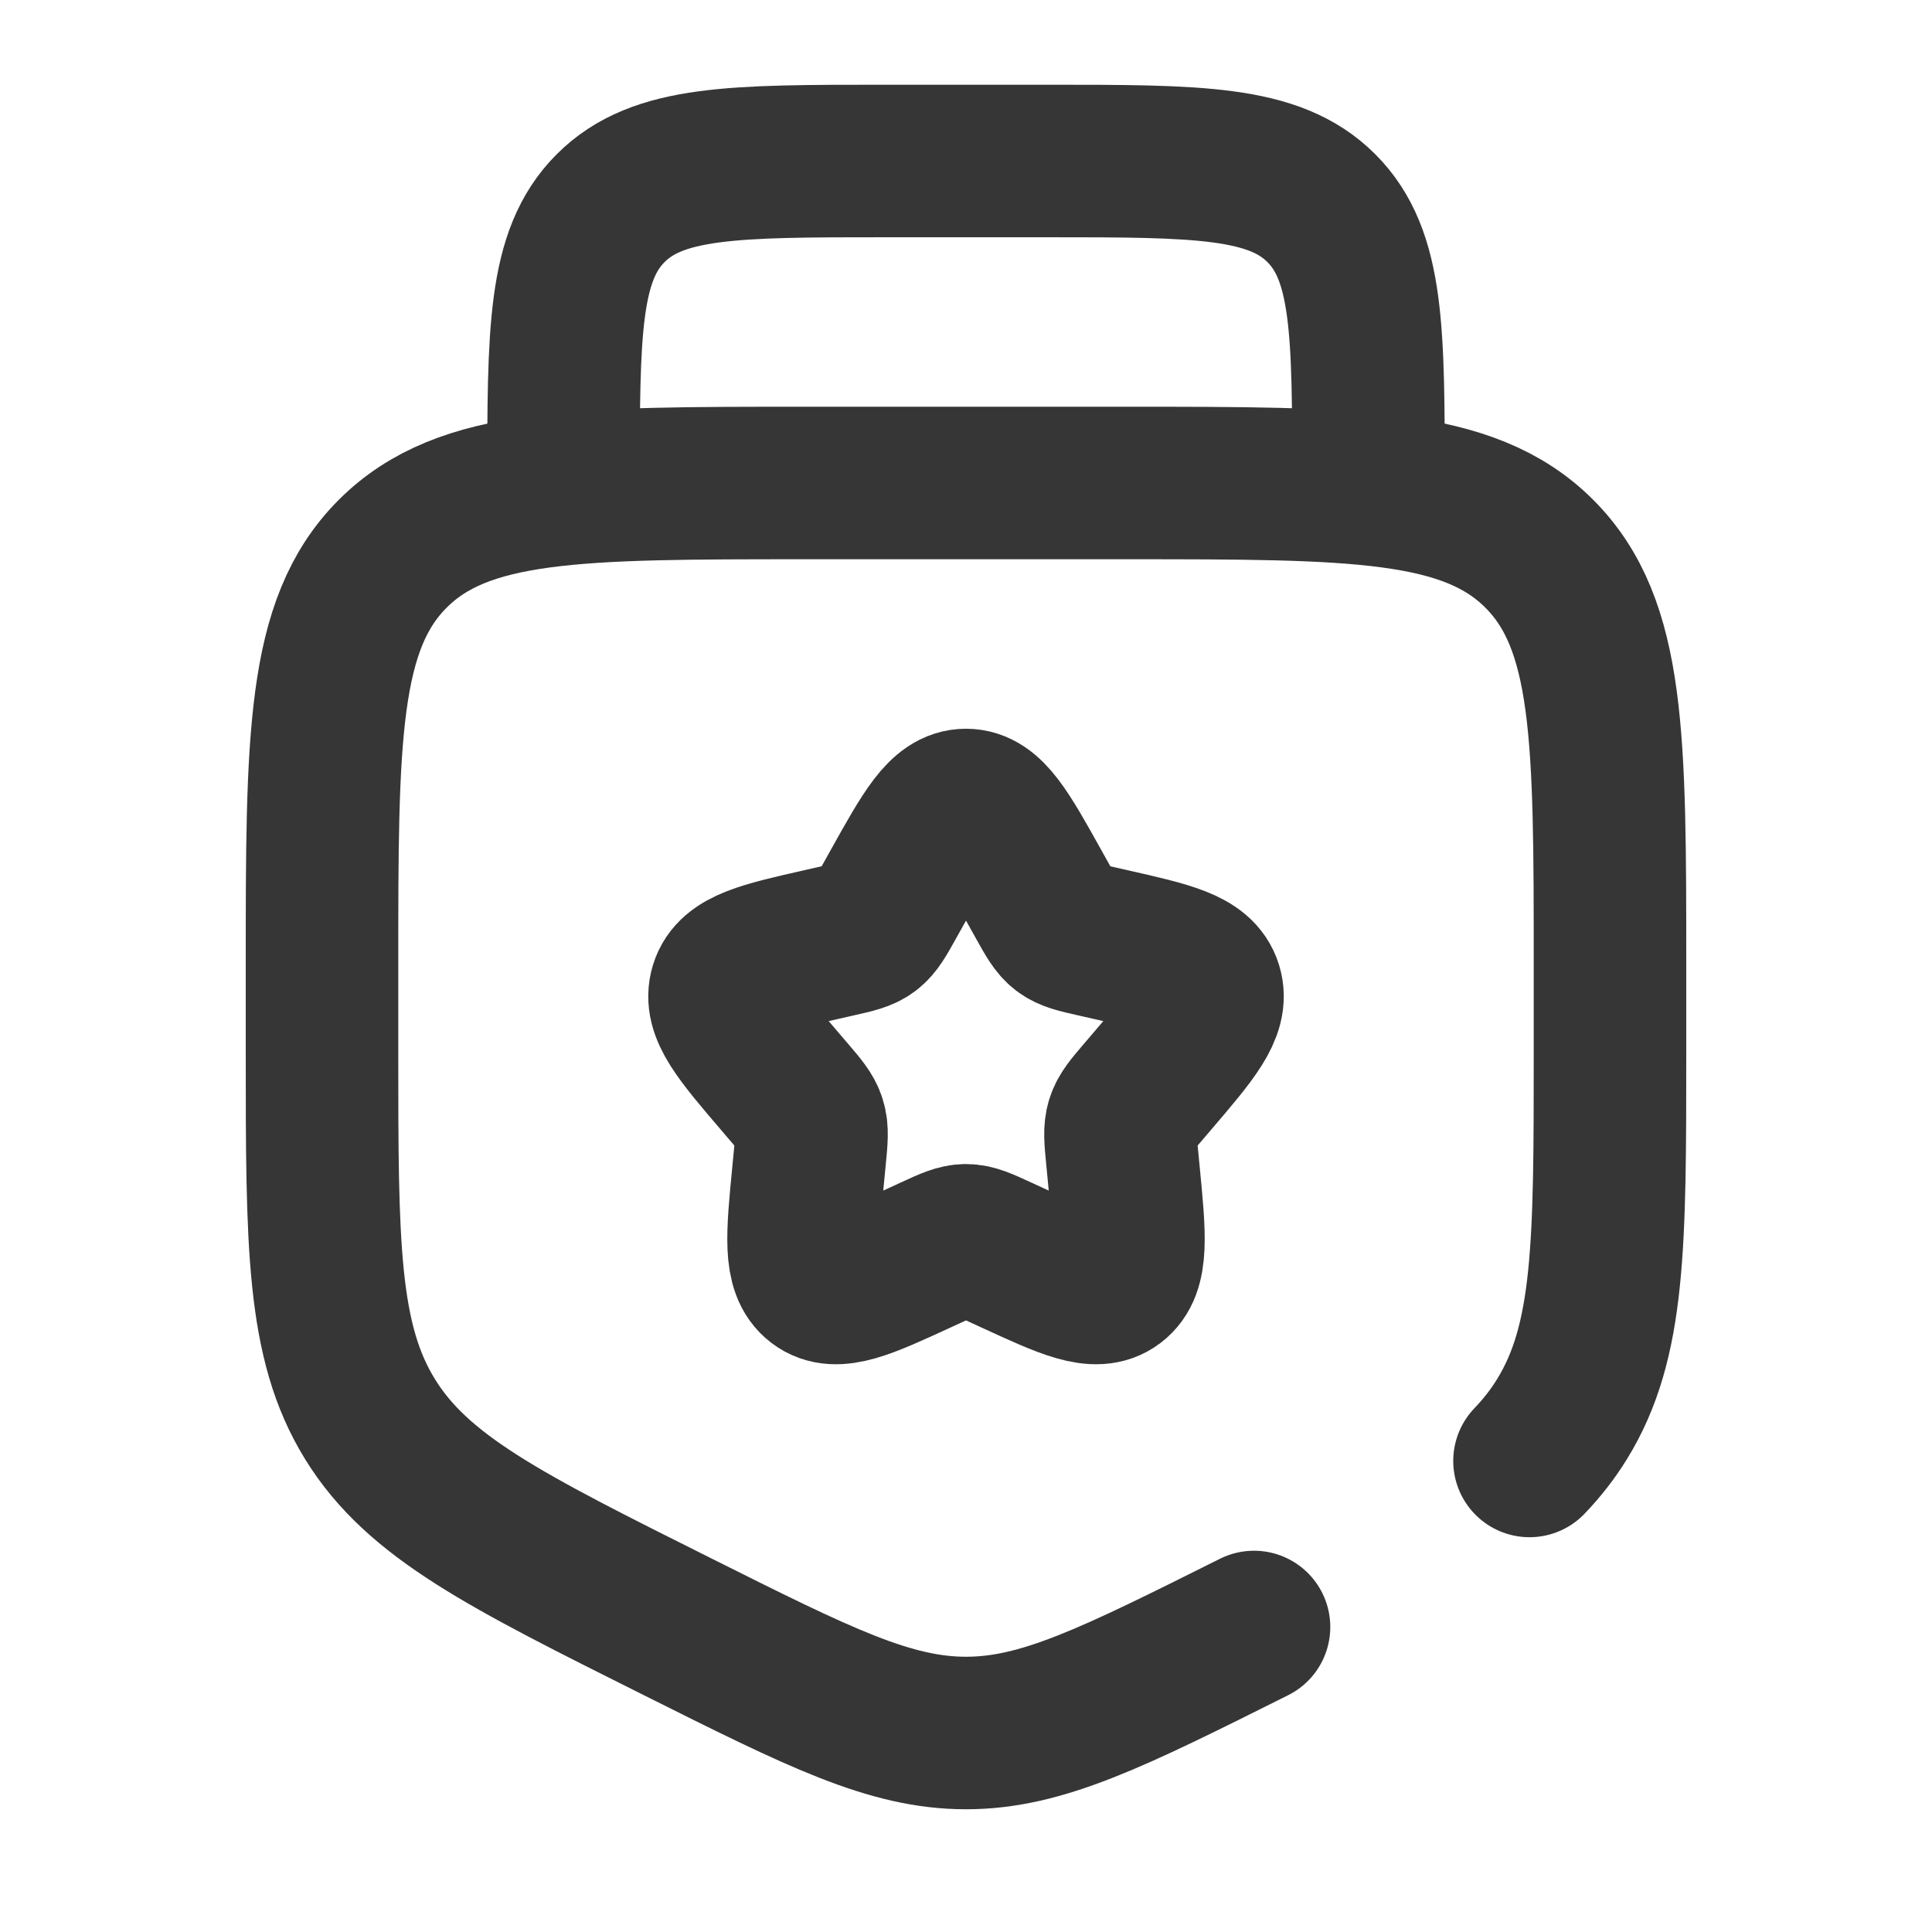 <svg width="76" height="76" viewBox="0 0 76 76" fill="none" xmlns="http://www.w3.org/2000/svg">
<g id="medal-star-square-svgrepo-com 1">
<path id="Vector" d="M53.833 19C53.833 13.029 53.833 10.043 51.978 8.188C50.123 6.333 47.138 6.333 41.167 6.333H34.833C28.862 6.333 25.877 6.333 24.022 8.188C22.167 10.043 22.167 13.029 22.167 19" stroke="#363636" stroke-width="6"/>
<path id="Vector_2" d="M35.295 34.905C36.499 32.746 37.1 31.667 38 31.667C38.9 31.667 39.501 32.746 40.705 34.905L41.016 35.463C41.358 36.077 41.529 36.383 41.795 36.586C42.062 36.788 42.394 36.863 43.058 37.013L43.662 37.15C45.999 37.679 47.167 37.943 47.446 38.837C47.724 39.731 46.927 40.662 45.334 42.525L44.922 43.007C44.469 43.536 44.243 43.801 44.141 44.129C44.039 44.456 44.073 44.809 44.142 45.516L44.204 46.158C44.445 48.644 44.565 49.886 43.838 50.439C43.11 50.991 42.016 50.488 39.828 49.48L39.262 49.22C38.64 48.934 38.33 48.791 38 48.791C37.67 48.791 37.36 48.934 36.738 49.22L36.172 49.48C33.984 50.488 32.89 50.991 32.162 50.439C31.435 49.886 31.555 48.644 31.796 46.158L31.858 45.516C31.927 44.809 31.961 44.456 31.859 44.129C31.757 43.801 31.531 43.536 31.078 43.007L30.666 42.525C29.073 40.662 28.277 39.731 28.555 38.837C28.832 37.943 30.001 37.679 32.338 37.15L32.942 37.013C33.606 36.863 33.938 36.788 34.205 36.586C34.471 36.383 34.642 36.077 34.984 35.463L35.295 34.905Z" stroke="#363636" stroke-width="6"/>
<path id="Vector_3" d="M49.33 64.002C43.77 66.782 40.99 68.172 38 68.172C35.01 68.172 32.23 66.782 26.671 64.002C19.857 60.595 16.45 58.892 14.559 55.831C12.667 52.77 12.667 48.961 12.667 41.343V38C12.667 29.043 12.667 24.565 15.449 21.782C18.232 19 22.71 19 31.667 19H44.333C53.29 19 57.768 19 60.551 21.782C63.333 24.565 63.333 29.043 63.333 38V41.343C63.333 48.961 63.333 52.77 61.442 55.831C61.078 56.42 60.657 56.959 60.167 57.47" stroke="#363636" stroke-width="6" stroke-linecap="round"/>
</g>
</svg>
